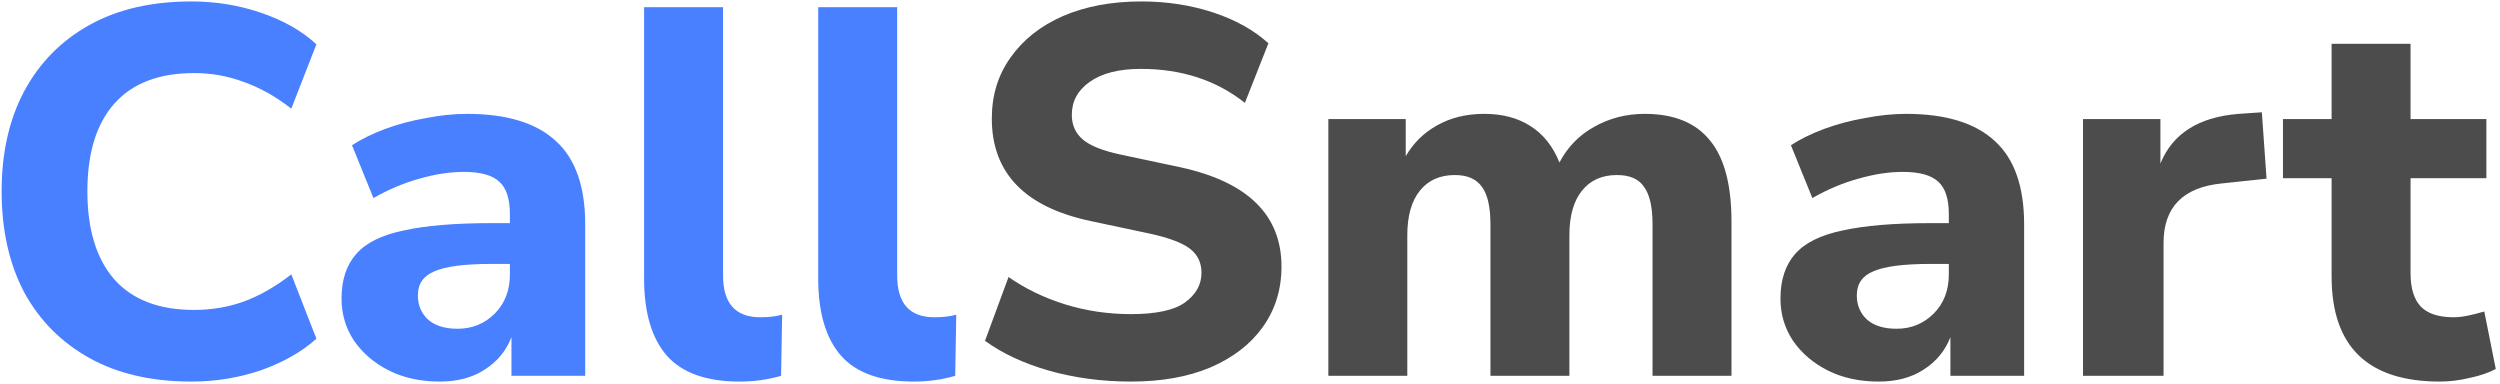 <svg width="306" height="47" viewBox="0 0 306 47" fill="none" xmlns="http://www.w3.org/2000/svg">
<path d="M23.432 46.704C18.568 46.704 14.408 45.744 10.952 43.824C7.496 41.904 4.829 39.216 2.952 35.76C1.117 32.261 0.2 28.144 0.2 23.408C0.2 18.715 1.117 14.64 2.952 11.184C4.829 7.685 7.496 4.976 10.952 3.056C14.408 1.136 18.568 0.176 23.432 0.176C26.419 0.176 29.277 0.645 32.008 1.584C34.739 2.523 36.979 3.803 38.728 5.424L35.656 13.296C33.736 11.803 31.795 10.715 29.832 10.032C27.912 9.307 25.885 8.944 23.752 8.944C19.443 8.944 16.179 10.203 13.96 12.72C11.784 15.195 10.696 18.757 10.696 23.408C10.696 28.059 11.784 31.643 13.96 34.16C16.179 36.677 19.443 37.936 23.752 37.936C25.885 37.936 27.912 37.595 29.832 36.912C31.795 36.187 33.736 35.077 35.656 33.584L38.728 41.456C36.979 43.035 34.739 44.315 32.008 45.296C29.277 46.235 26.419 46.704 23.432 46.704ZM53.836 46.704C51.489 46.704 49.42 46.256 47.628 45.36C45.836 44.464 44.407 43.248 43.34 41.712C42.316 40.176 41.804 38.448 41.804 36.528C41.804 34.267 42.401 32.453 43.596 31.088C44.791 29.723 46.732 28.763 49.42 28.208C52.108 27.611 55.671 27.312 60.108 27.312H62.412V26.224C62.412 24.347 61.985 23.024 61.132 22.256C60.279 21.445 58.828 21.04 56.78 21.04C55.073 21.04 53.26 21.317 51.34 21.872C49.463 22.384 47.585 23.173 45.708 24.24L43.084 17.776C44.193 17.051 45.537 16.389 47.116 15.792C48.737 15.195 50.423 14.747 52.172 14.448C53.921 14.107 55.585 13.936 57.164 13.936C62.028 13.936 65.655 15.045 68.044 17.264C70.433 19.44 71.628 22.832 71.628 27.44V46H62.604V41.264C61.964 42.928 60.876 44.251 59.34 45.232C57.847 46.213 56.012 46.704 53.836 46.704ZM56.012 40.24C57.804 40.24 59.319 39.621 60.556 38.384C61.793 37.147 62.412 35.547 62.412 33.584V32.304H60.172C56.887 32.304 54.561 32.603 53.196 33.2C51.831 33.755 51.148 34.736 51.148 36.144C51.148 37.339 51.553 38.32 52.364 39.088C53.217 39.856 54.433 40.24 56.012 40.24ZM90.549 46.704C86.496 46.704 83.53 45.659 81.653 43.568C79.776 41.435 78.837 38.277 78.837 34.096V0.88H88.501V33.712C88.501 37.125 90.016 38.832 93.045 38.832C93.514 38.832 93.962 38.811 94.389 38.768C94.858 38.725 95.306 38.64 95.733 38.512L95.605 46C93.984 46.469 92.298 46.704 90.549 46.704ZM111.862 46.704C107.808 46.704 104.843 45.659 102.966 43.568C101.088 41.435 100.15 38.277 100.15 34.096V0.88H109.814V33.712C109.814 37.125 111.328 38.832 114.358 38.832C114.827 38.832 115.275 38.811 115.702 38.768C116.171 38.725 116.619 38.64 117.046 38.512L116.918 46C115.296 46.469 113.611 46.704 111.862 46.704Z" fill="#4880FF"/>
<path d="M138.422 46.704C134.881 46.704 131.531 46.256 128.374 45.36C125.259 44.464 122.657 43.248 120.566 41.712L123.446 33.904C125.451 35.312 127.734 36.421 130.294 37.232C132.897 38.043 135.606 38.448 138.422 38.448C141.494 38.448 143.691 37.979 145.014 37.04C146.379 36.059 147.062 34.843 147.062 33.392C147.062 32.155 146.593 31.173 145.654 30.448C144.715 29.723 143.073 29.104 140.726 28.592L133.494 27.056C125.43 25.349 121.398 21.168 121.398 14.512C121.398 11.653 122.166 9.157 123.702 7.024C125.238 4.848 127.371 3.163 130.102 1.968C132.875 0.773 136.075 0.176 139.702 0.176C142.817 0.176 145.739 0.624 148.47 1.52C151.201 2.416 153.462 3.675 155.254 5.296L152.374 12.592C148.875 9.819 144.63 8.432 139.638 8.432C136.95 8.432 134.859 8.965 133.366 10.032C131.915 11.056 131.19 12.4 131.19 14.064C131.19 15.301 131.638 16.304 132.534 17.072C133.43 17.84 134.987 18.459 137.206 18.928L144.438 20.464C152.715 22.256 156.854 26.309 156.854 32.624C156.854 35.44 156.086 37.915 154.55 40.048C153.057 42.139 150.923 43.781 148.15 44.976C145.419 46.128 142.177 46.704 138.422 46.704ZM162.59 46V14.576H172.062V19.12C173.001 17.499 174.281 16.24 175.902 15.344C177.566 14.405 179.486 13.936 181.662 13.936C183.881 13.936 185.758 14.427 187.294 15.408C188.873 16.389 190.067 17.883 190.878 19.888C191.859 18.011 193.267 16.56 195.102 15.536C196.979 14.469 199.049 13.936 201.31 13.936C204.894 13.936 207.561 15.024 209.31 17.2C211.059 19.333 211.934 22.64 211.934 27.12V46H202.27V27.44C202.27 25.349 201.929 23.835 201.246 22.896C200.606 21.915 199.497 21.424 197.918 21.424C196.083 21.424 194.654 22.064 193.63 23.344C192.606 24.624 192.094 26.437 192.094 28.784V46H182.43V27.44C182.43 25.349 182.089 23.835 181.406 22.896C180.723 21.915 179.614 21.424 178.078 21.424C176.243 21.424 174.814 22.064 173.79 23.344C172.766 24.624 172.254 26.437 172.254 28.784V46H162.59ZM229.961 46.704C227.614 46.704 225.545 46.256 223.753 45.36C221.961 44.464 220.532 43.248 219.465 41.712C218.441 40.176 217.929 38.448 217.929 36.528C217.929 34.267 218.526 32.453 219.721 31.088C220.916 29.723 222.857 28.763 225.545 28.208C228.233 27.611 231.796 27.312 236.233 27.312H238.537V26.224C238.537 24.347 238.11 23.024 237.257 22.256C236.404 21.445 234.953 21.04 232.905 21.04C231.198 21.04 229.385 21.317 227.465 21.872C225.588 22.384 223.71 23.173 221.833 24.24L219.209 17.776C220.318 17.051 221.662 16.389 223.241 15.792C224.862 15.195 226.548 14.747 228.297 14.448C230.046 14.107 231.71 13.936 233.289 13.936C238.153 13.936 241.78 15.045 244.169 17.264C246.558 19.44 247.753 22.832 247.753 27.44V46H238.729V41.264C238.089 42.928 237.001 44.251 235.465 45.232C233.972 46.213 232.137 46.704 229.961 46.704ZM232.137 40.24C233.929 40.24 235.444 39.621 236.681 38.384C237.918 37.147 238.537 35.547 238.537 33.584V32.304H236.297C233.012 32.304 230.686 32.603 229.321 33.2C227.956 33.755 227.273 34.736 227.273 36.144C227.273 37.339 227.678 38.32 228.489 39.088C229.342 39.856 230.558 40.24 232.137 40.24ZM254.962 46V14.576H264.434V20.016C265.927 16.347 269.127 14.32 274.034 13.936L276.85 13.744L277.426 21.872L271.986 22.448C267.207 22.917 264.818 25.349 264.818 29.744V46H254.962ZM298.636 46.704C289.804 46.704 285.388 42.416 285.388 33.84V21.808H279.436V14.576H285.388V5.36H295.052V14.576H304.332V21.808H295.052V33.456C295.052 35.248 295.457 36.592 296.268 37.488C297.121 38.384 298.465 38.832 300.3 38.832C300.855 38.832 301.431 38.768 302.028 38.64C302.668 38.512 303.351 38.341 304.076 38.128L305.484 45.168C304.588 45.637 303.521 46 302.284 46.256C301.047 46.555 299.831 46.704 298.636 46.704Z" fill="#4C4C4C"/>
</svg>
